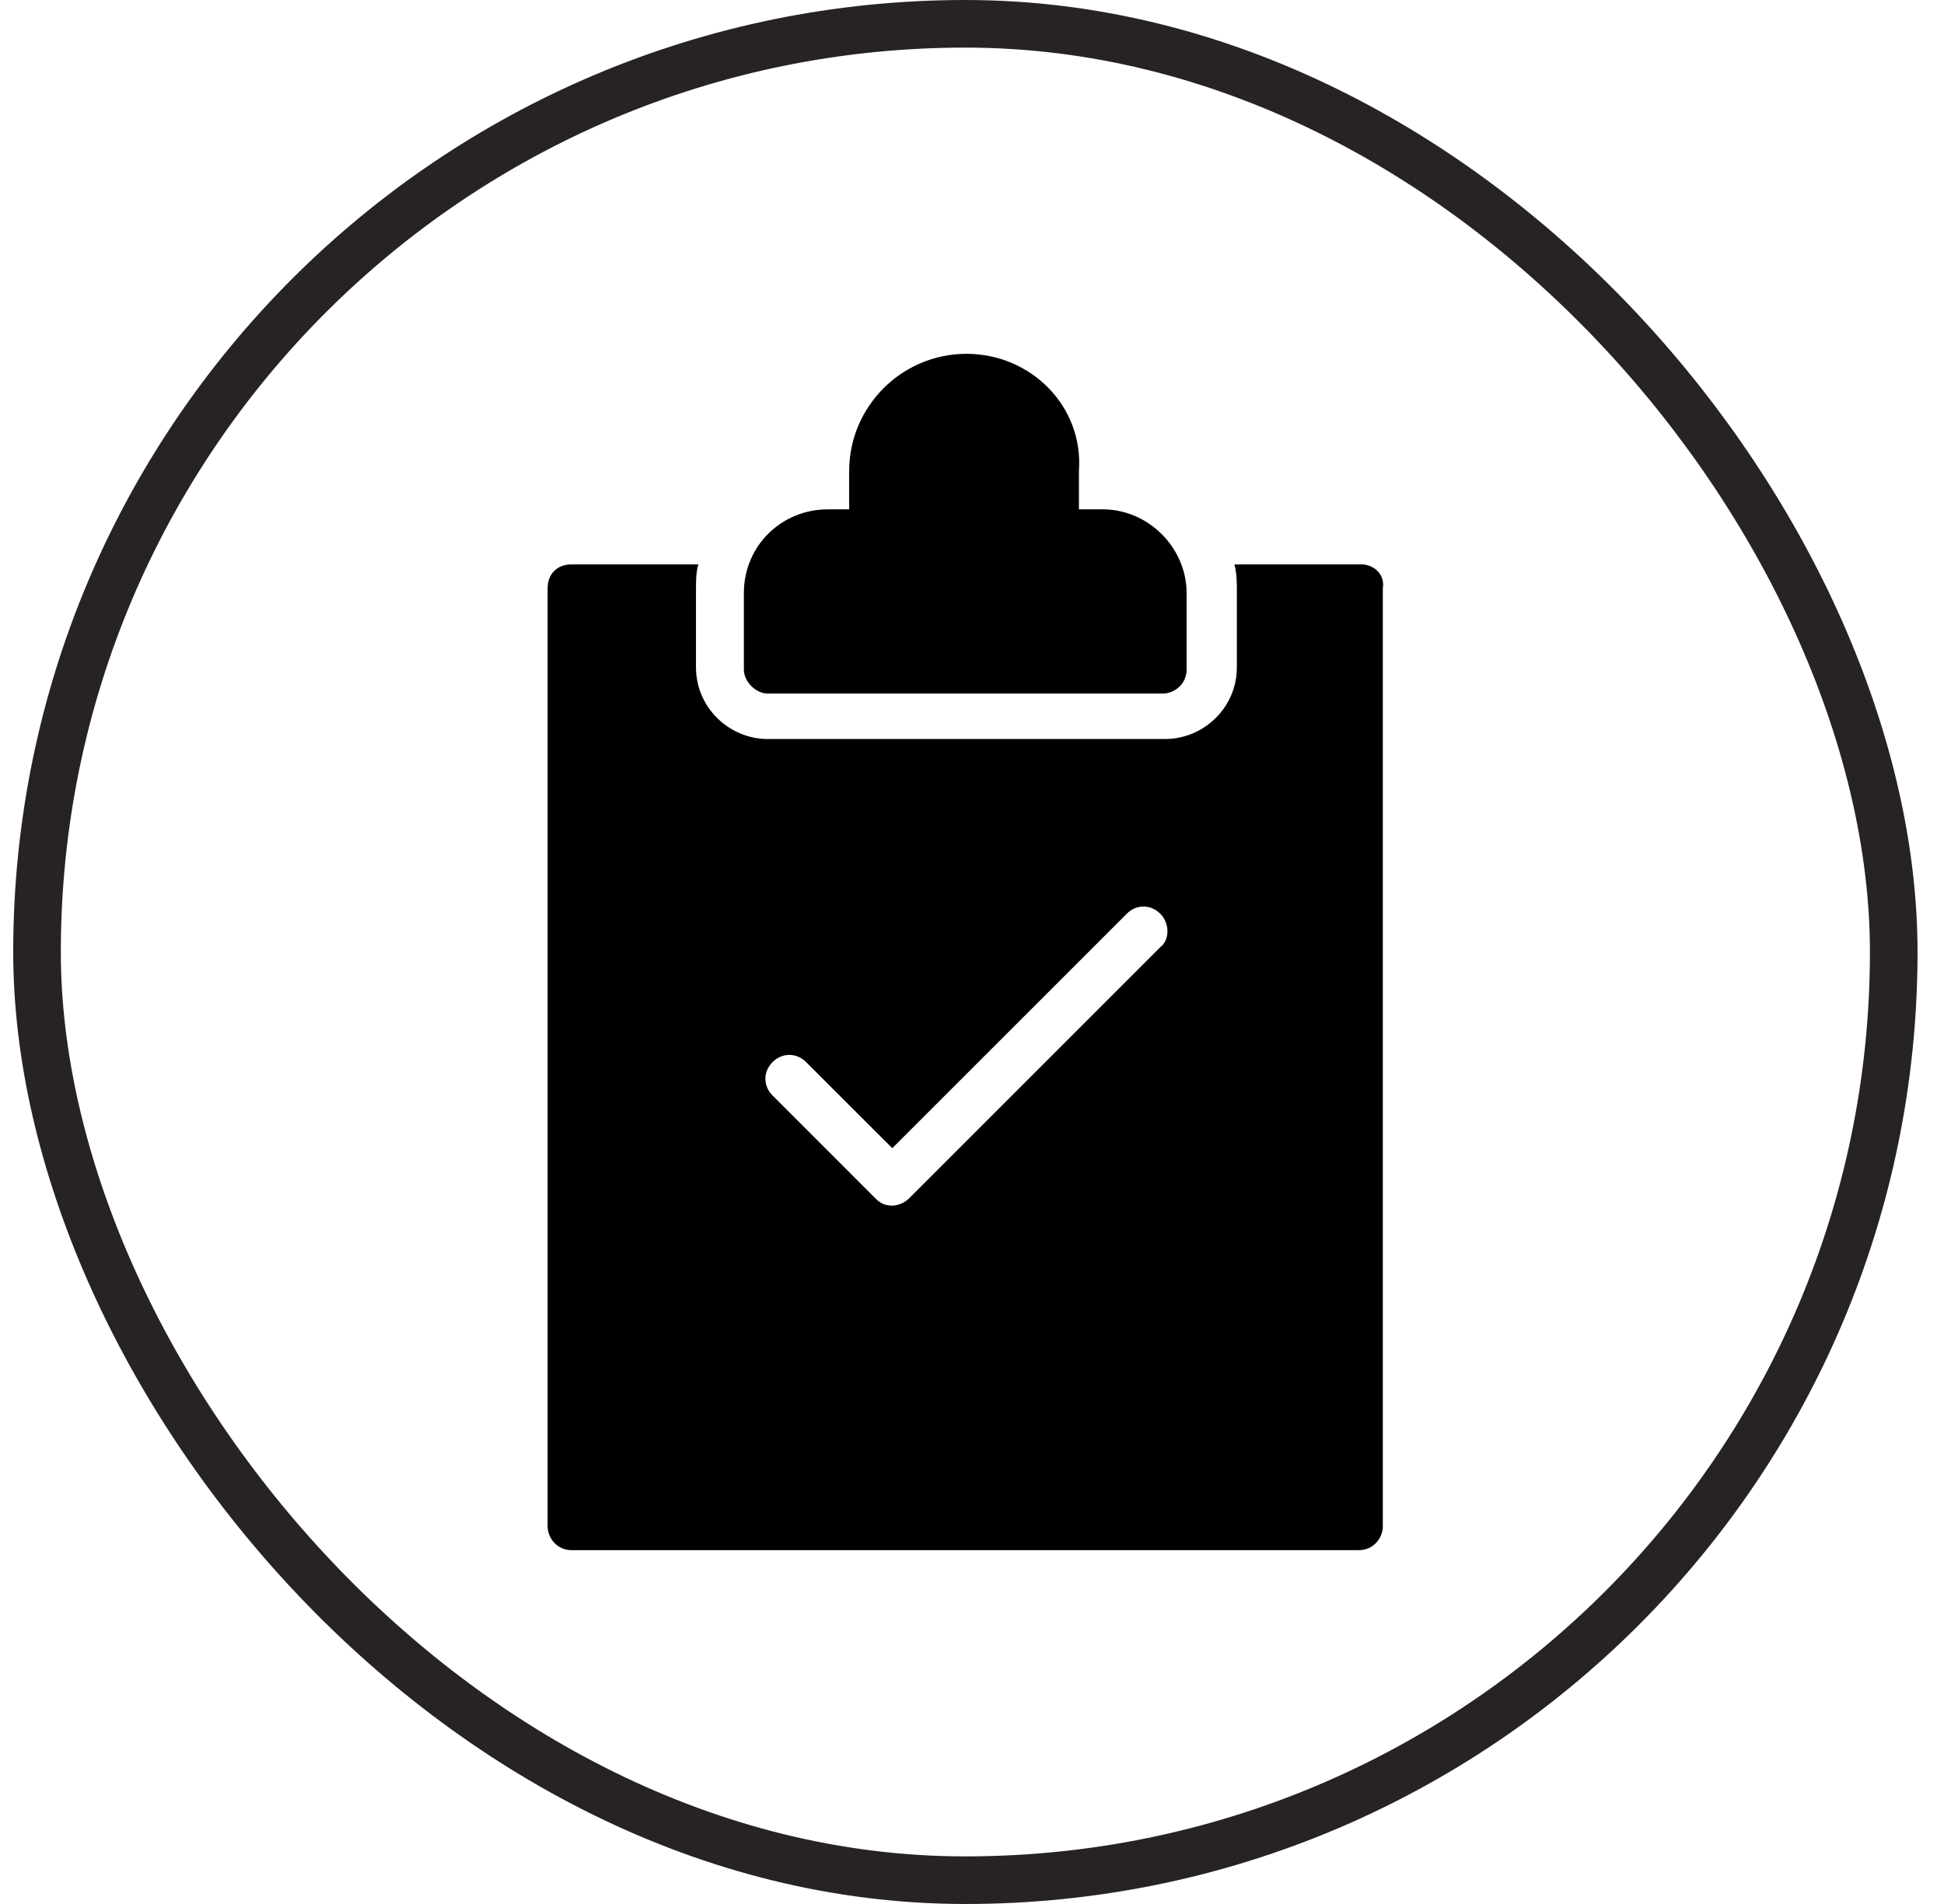 <svg xmlns="http://www.w3.org/2000/svg" fill="none" viewBox="0 0 49 48" height="48" width="49">
<rect stroke-width="1.2" stroke="#262322" rx="23.4" height="46.8" width="46.8" y="0.6" x="0.933"></rect>
<path fill="black" d="M34.312 14.228H31.115C31.176 14.469 31.176 14.711 31.176 14.892V16.822C31.176 17.847 30.331 18.631 29.366 18.631H19.353C18.388 18.631 17.543 17.847 17.543 16.822V14.892C17.543 14.65 17.543 14.409 17.604 14.228H14.407C14.045 14.228 13.803 14.469 13.803 14.831V38.477C13.803 38.779 14.045 39.08 14.407 39.08H34.252C34.614 39.08 34.855 38.779 34.855 38.477V14.831C34.916 14.469 34.614 14.228 34.312 14.228ZM29.245 23.879L22.912 30.213C22.791 30.334 22.61 30.394 22.49 30.394C22.309 30.394 22.188 30.334 22.067 30.213L19.474 27.619C19.232 27.378 19.232 27.016 19.474 26.775C19.715 26.534 20.077 26.534 20.318 26.775L22.49 28.946L28.401 23.035C28.642 22.794 29.004 22.794 29.245 23.035C29.487 23.276 29.487 23.698 29.245 23.879Z"></path>
<path fill="black" d="M19.353 17.485H29.306C29.607 17.485 29.909 17.244 29.909 16.882V14.952C29.909 13.806 28.944 12.841 27.798 12.841H27.195V11.876C27.315 10.247 25.988 8.92 24.36 8.92C22.731 8.92 21.404 10.247 21.404 11.876V12.841H20.861C19.715 12.841 18.75 13.745 18.75 14.952V16.882C18.75 17.184 19.051 17.485 19.353 17.485Z"></path>
</svg>
